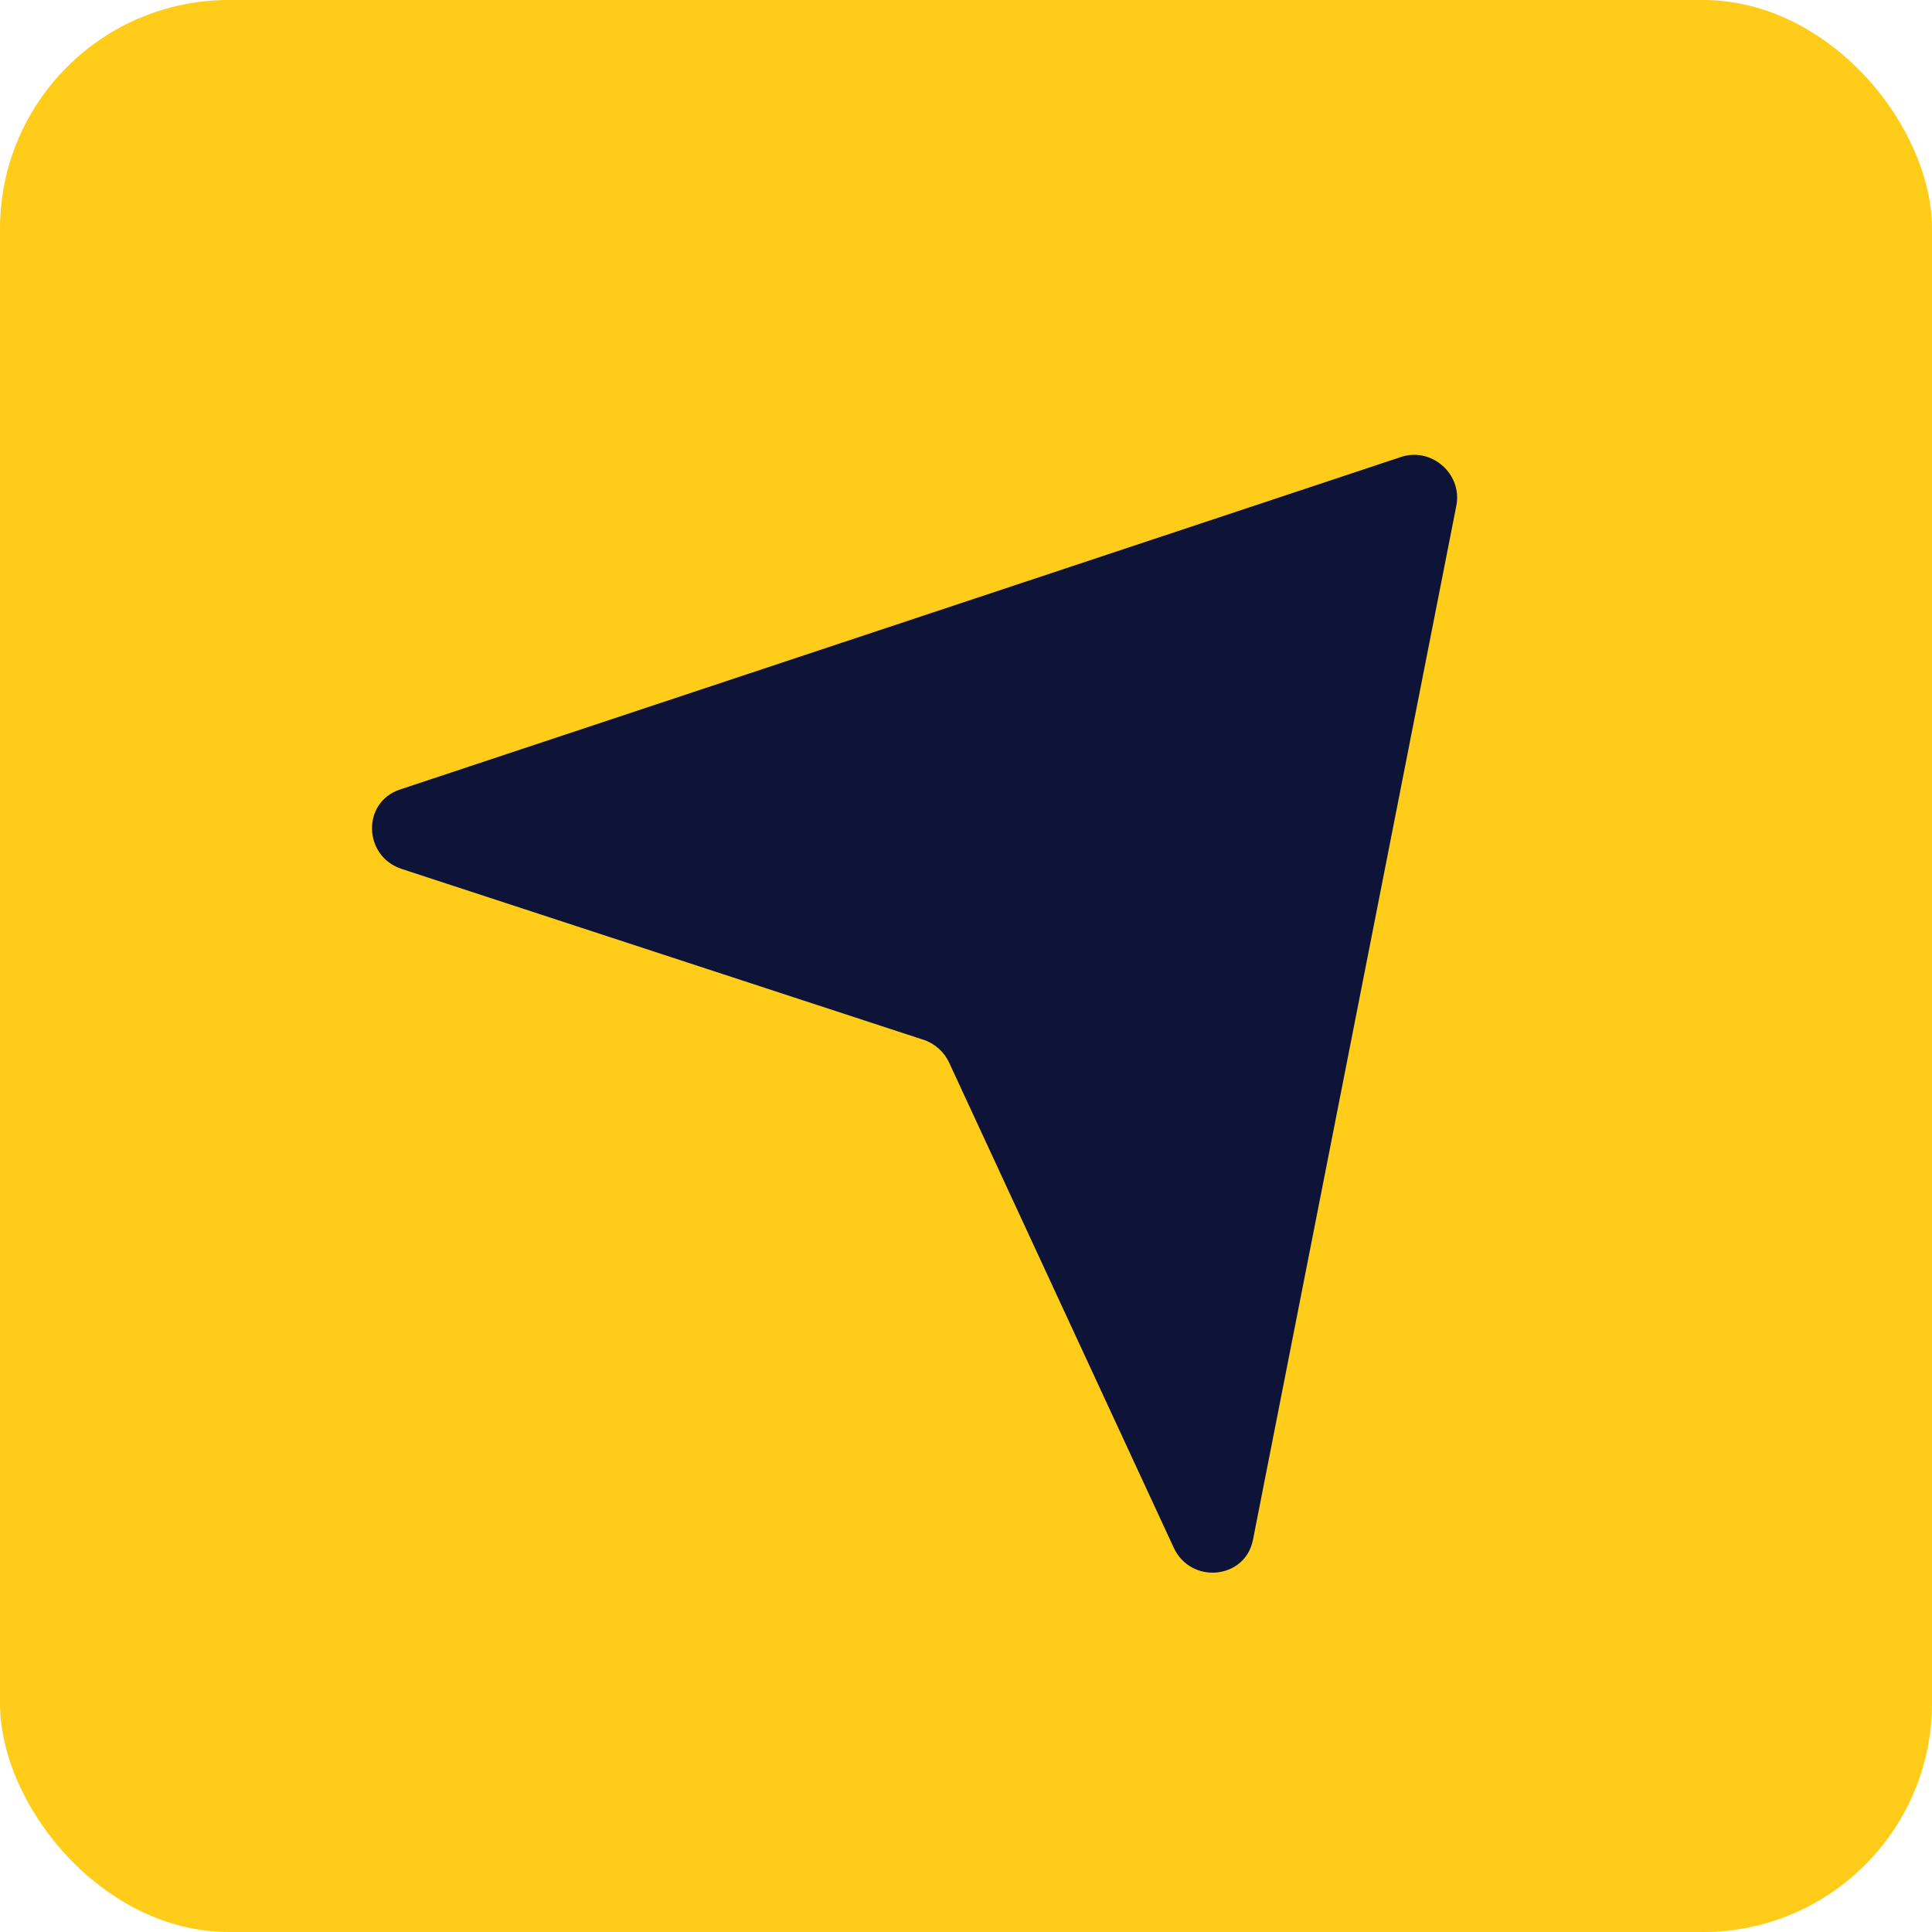 <?xml version="1.0" encoding="UTF-8"?>
<svg id="Layer_2" data-name="Layer 2" xmlns="http://www.w3.org/2000/svg" viewBox="0 0 342.28 342.28">
  <defs>
    <style>
      .cls-1 {
        fill: #ffcd19;
      }

      .cls-2 {
        fill: #0d1437;
      }
    </style>
  </defs>
  <g id="v1.0">
    <g>
      <rect class="cls-1" width="342.28" height="342.28" rx="40.53" ry="40.53"/>
      <path class="cls-2" d="M163.57,184.2l-92.39-30.25c-6.86-2.24-7.09-11.83-.34-14.07l177.36-58.92c5.43-1.8,10.91,3.02,9.81,8.63l-36.03,183.21c-1.38,7.01-11,7.95-14.05,1.37l-39.78-85.91c-.89-1.93-2.56-3.41-4.58-4.07Z"/>
    </g>
  </g>
</svg>